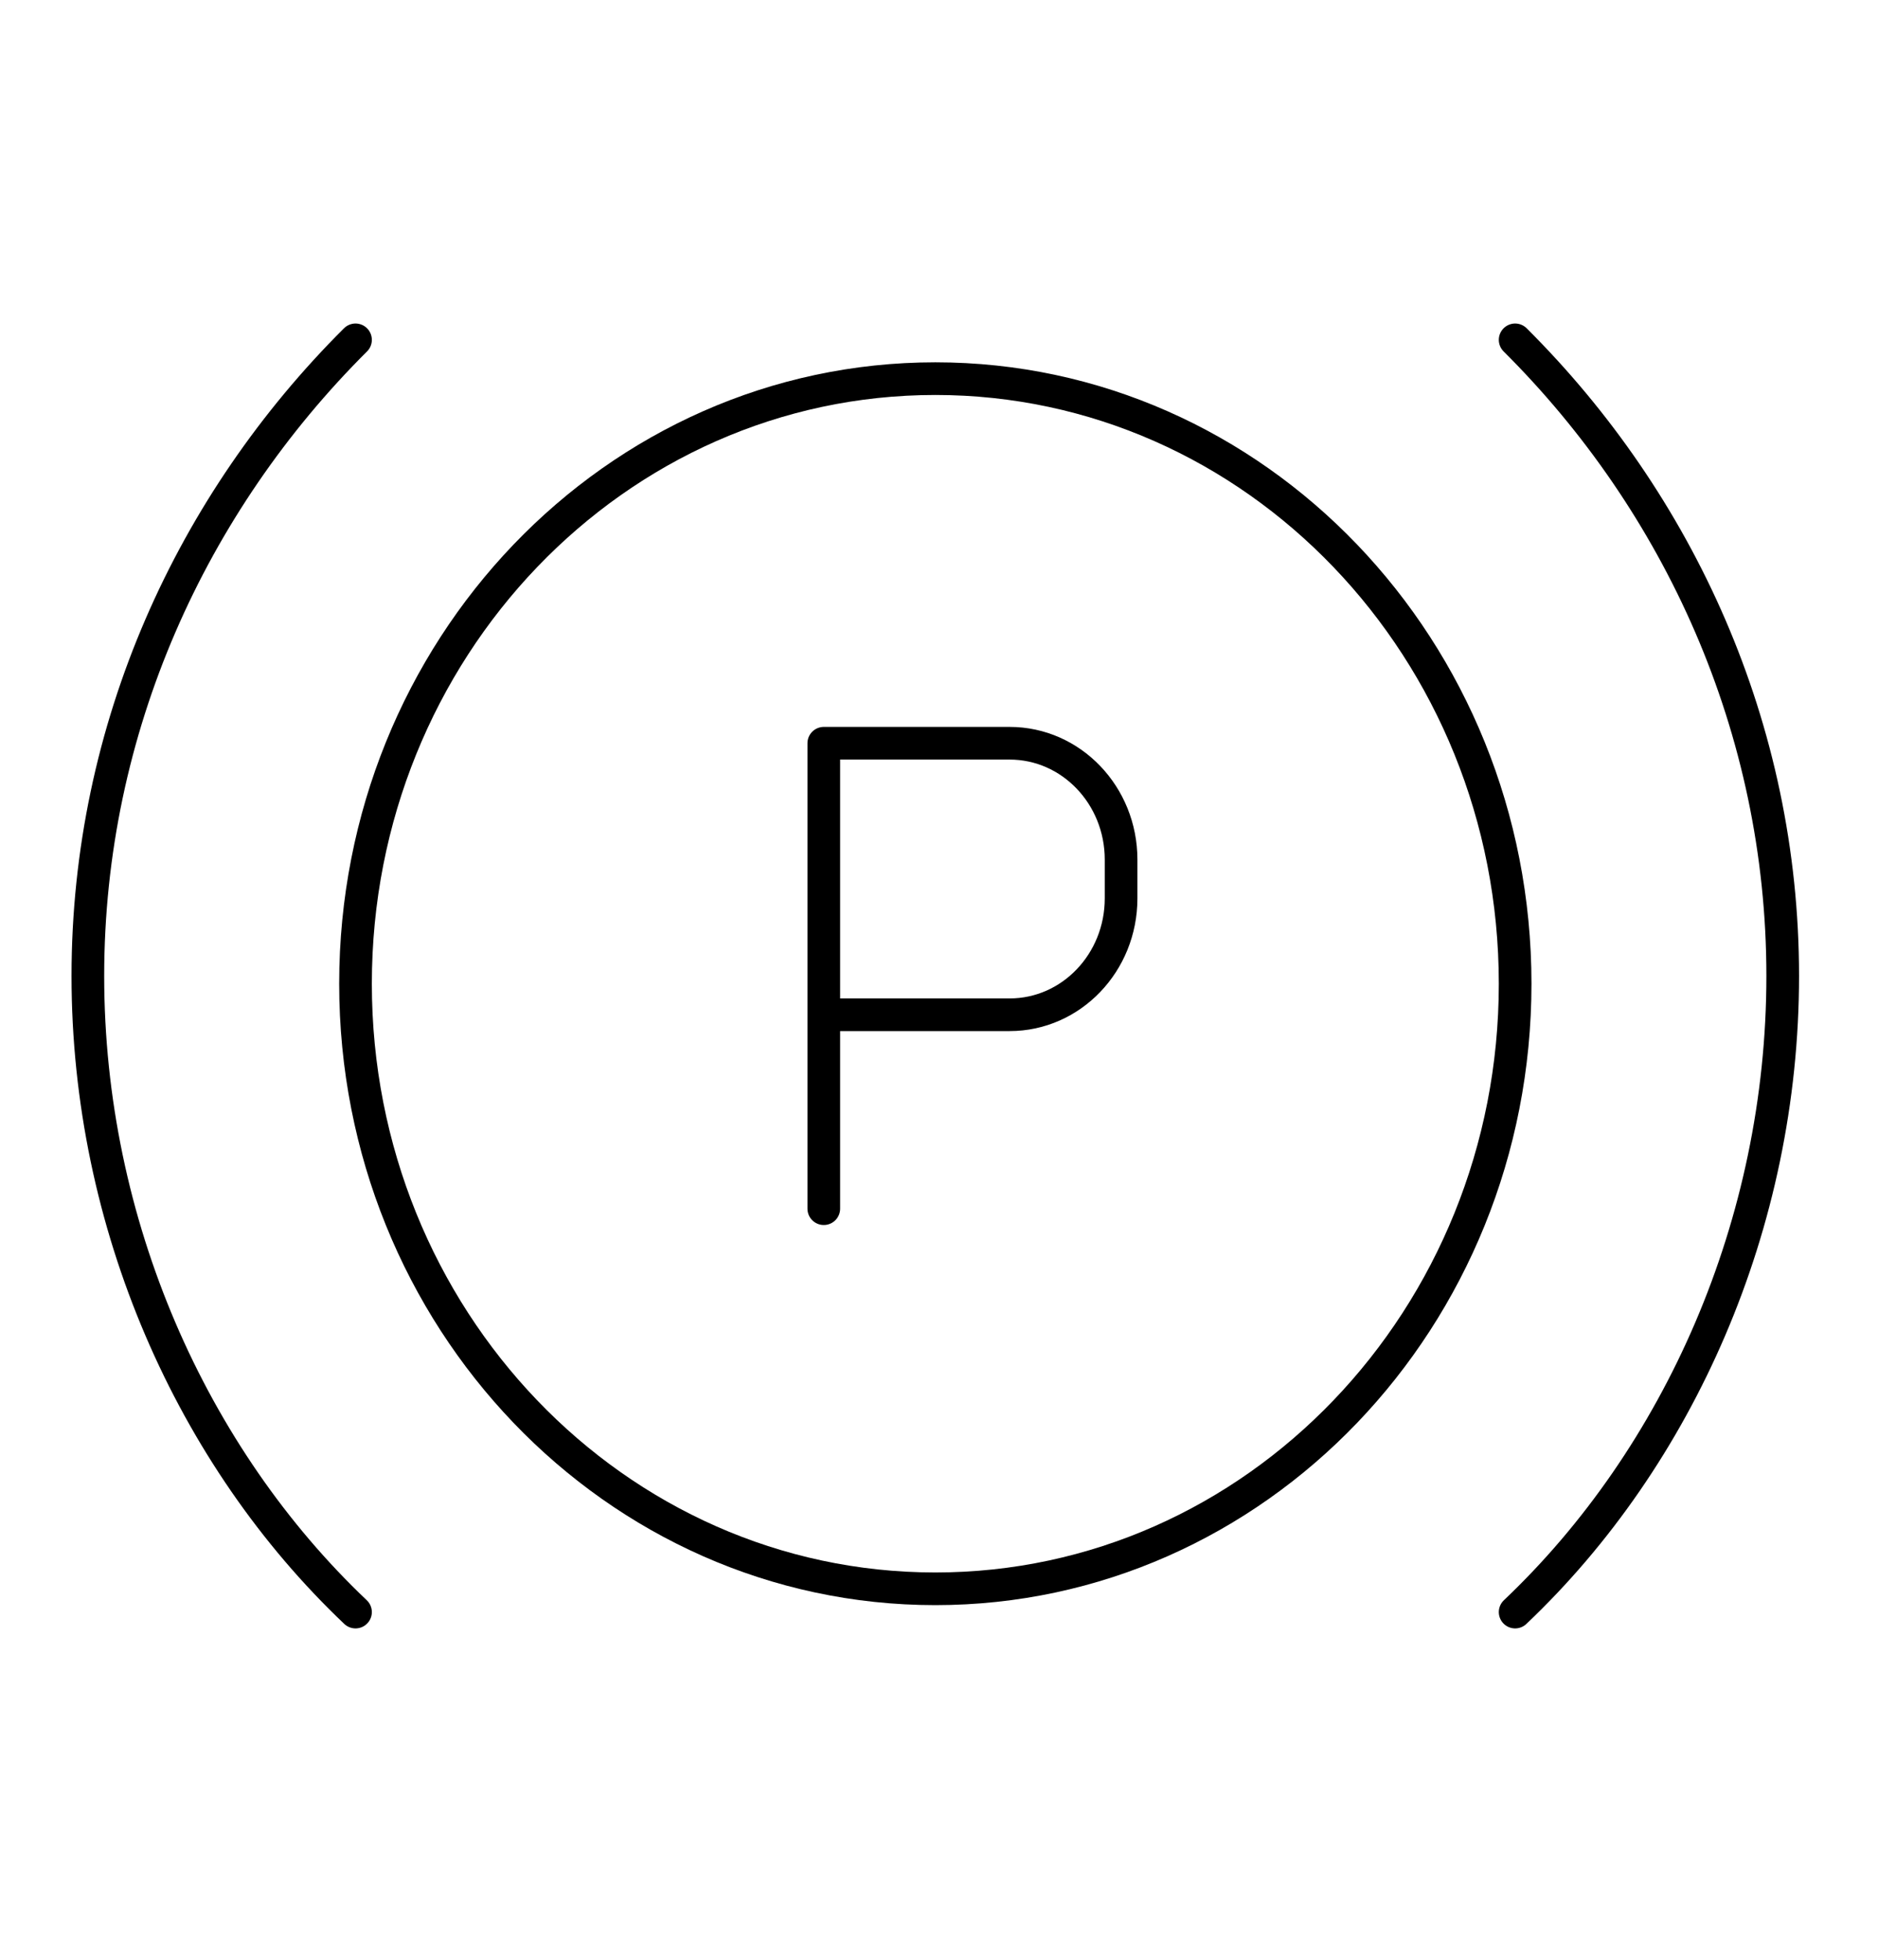 <svg width="23" height="24" viewBox="0 0 23 24" fill="none" xmlns="http://www.w3.org/2000/svg">
<path d="M4.354 4.162C2.351 6.157 1.076 8.912 1.076 11.952C1.076 14.992 2.351 17.842 4.354 19.742" stroke="black" stroke-width="0.4" stroke-miterlimit="10" stroke-linecap="round" stroke-linejoin="round"/>
<path d="M18.556 4.162C20.559 6.157 21.833 8.912 21.833 11.952C21.833 14.992 20.559 17.842 18.556 19.742" stroke="black" stroke-width="0.4" stroke-miterlimit="10" stroke-linecap="round" stroke-linejoin="round"/>
<path d="M11.455 19.457C15.377 19.457 18.556 16.139 18.556 12.047C18.556 7.954 15.377 4.637 11.455 4.637C7.533 4.637 4.354 7.954 4.354 12.047C4.354 16.139 7.533 19.457 11.455 19.457Z" stroke="black" stroke-width="0.4" stroke-miterlimit="10" stroke-linecap="round" stroke-linejoin="round"/>
<path d="M10.089 14.802V12.427M10.089 12.427V9.102H12.365C13.119 9.102 13.73 9.74 13.73 10.527V11.002C13.73 11.789 13.119 12.427 12.365 12.427H10.089Z" stroke="black" stroke-width="0.4" stroke-linecap="round" stroke-linejoin="round"/>
</svg>
